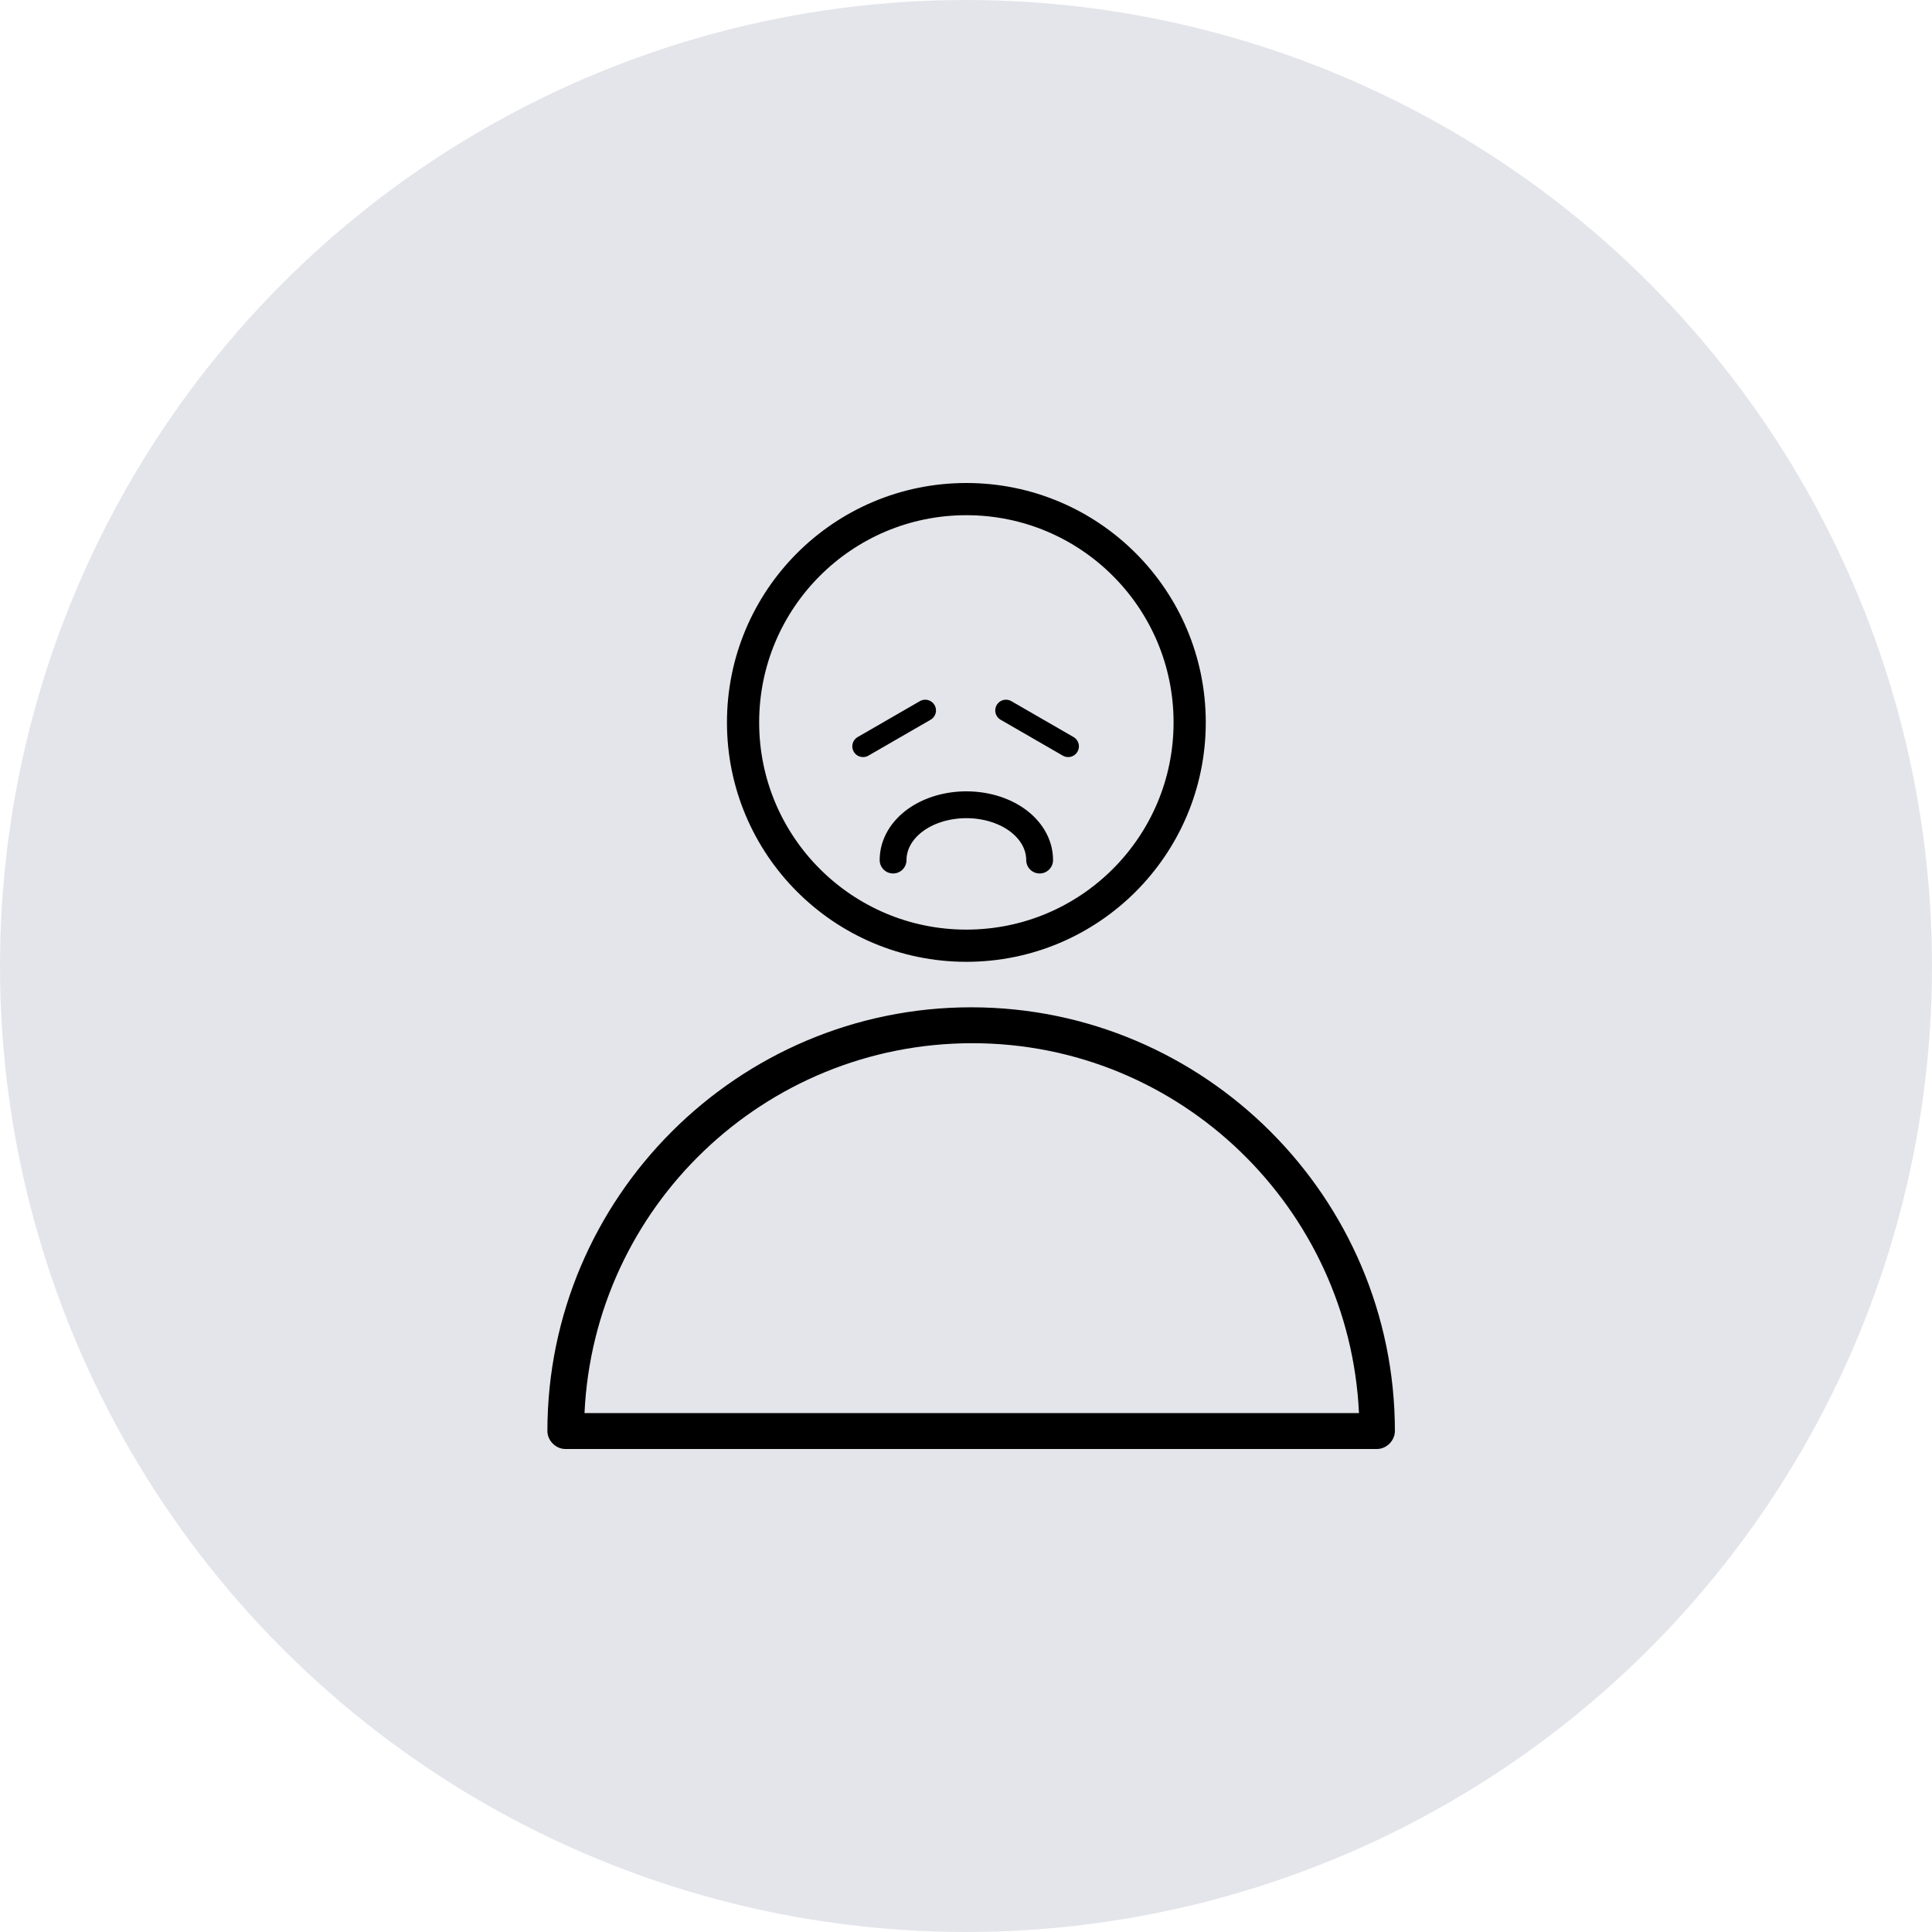 <?xml version="1.0" encoding="UTF-8"?> <svg xmlns="http://www.w3.org/2000/svg" width="180" height="180" viewBox="0 0 180 180" fill="none"> <circle cx="90" cy="90" r="90" fill="#E4E5EA"></circle> <path d="M90.48 93.848C68.732 93.848 51 111.58 51 133.327C51 134.219 51.781 135 52.673 135H128.286C129.178 135 129.959 134.219 129.959 133.327C129.959 111.58 112.227 93.848 90.48 93.848ZM54.457 131.654C55.349 112.472 71.186 97.193 90.591 97.193C109.996 97.193 125.721 112.584 126.613 131.654H54.457Z" fill="black"></path> <circle cx="90.034" cy="67.305" r="20.805" stroke="black" stroke-width="3"></circle> <path d="M96.86 80.13C96.86 78.59 95.985 77.25 94.693 76.346C93.406 75.445 91.727 74.977 90.033 74.977C88.34 74.977 86.661 75.445 85.374 76.346C84.082 77.25 83.207 78.59 83.207 80.13" stroke="black" stroke-width="2.5" stroke-linecap="round" stroke-linejoin="round"></path> <path d="M99.519 69.535L93.724 66.19" stroke="black" stroke-width="2" stroke-linecap="round"></path> <path d="M86.203 66.19L80.408 69.535" stroke="black" stroke-width="2" stroke-linecap="round"></path> </svg> 
